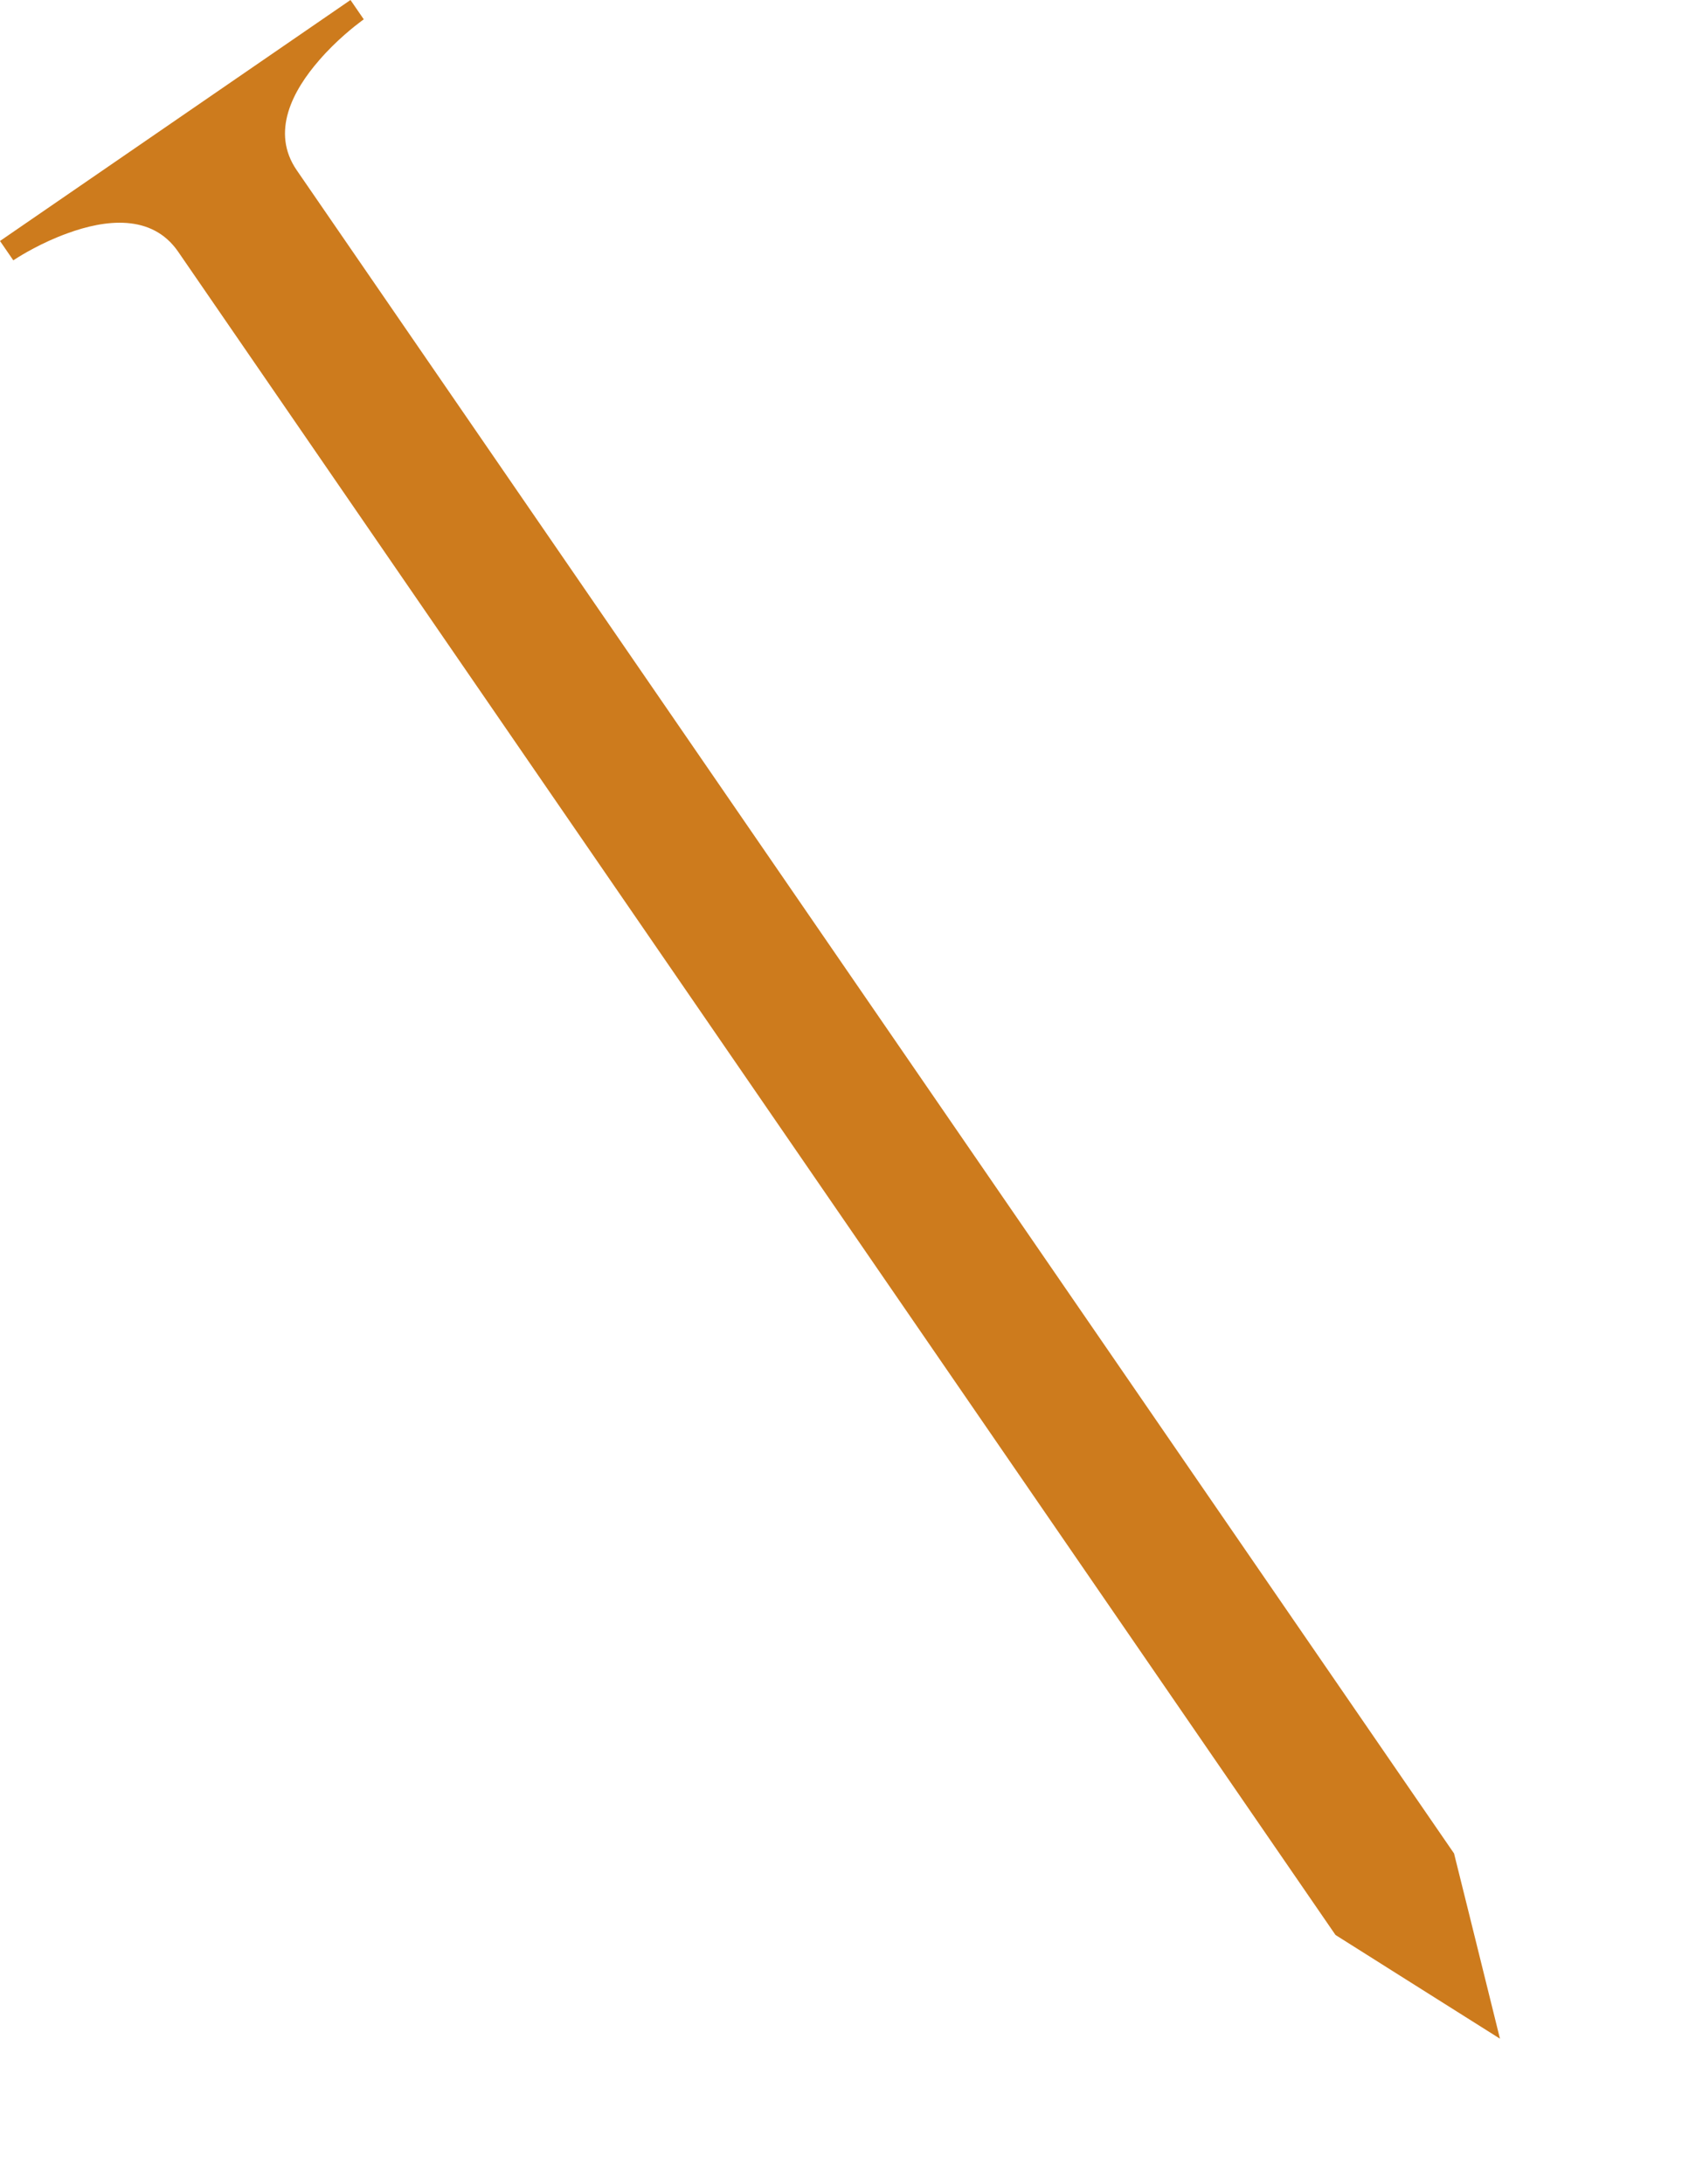 <svg width="67" height="87" viewBox="0 0 67 87" fill="none" xmlns="http://www.w3.org/2000/svg">
<path d="M0 9.599L0.53 10.37C0.53 10.37 0.559 10.35 0.595 10.328C0.831 10.174 1.665 9.659 2.69 9.292C4.169 8.75 6.045 8.497 7.097 10.027L53.198 77.074L55.015 78.22L55.41 78.47L59.749 81.205L58.539 76.318L57.92 73.827L11.82 6.78C10.768 5.25 11.676 3.589 12.712 2.401C13.398 1.605 14.145 1.026 14.401 0.835C14.449 0.799 14.48 0.778 14.49 0.77L13.961 0L0 9.599Z" fill="#CD7B1D"/>
<path d="M14.402 0.836L14.493 0.773C14.493 0.773 14.45 0.8 14.402 0.836Z" fill="#CD7B1D"/>
<path d="M0.529 10.37L0.595 10.328C0.558 10.35 0.538 10.364 0.529 10.37Z" fill="#CD7B1D"/>
</svg>
